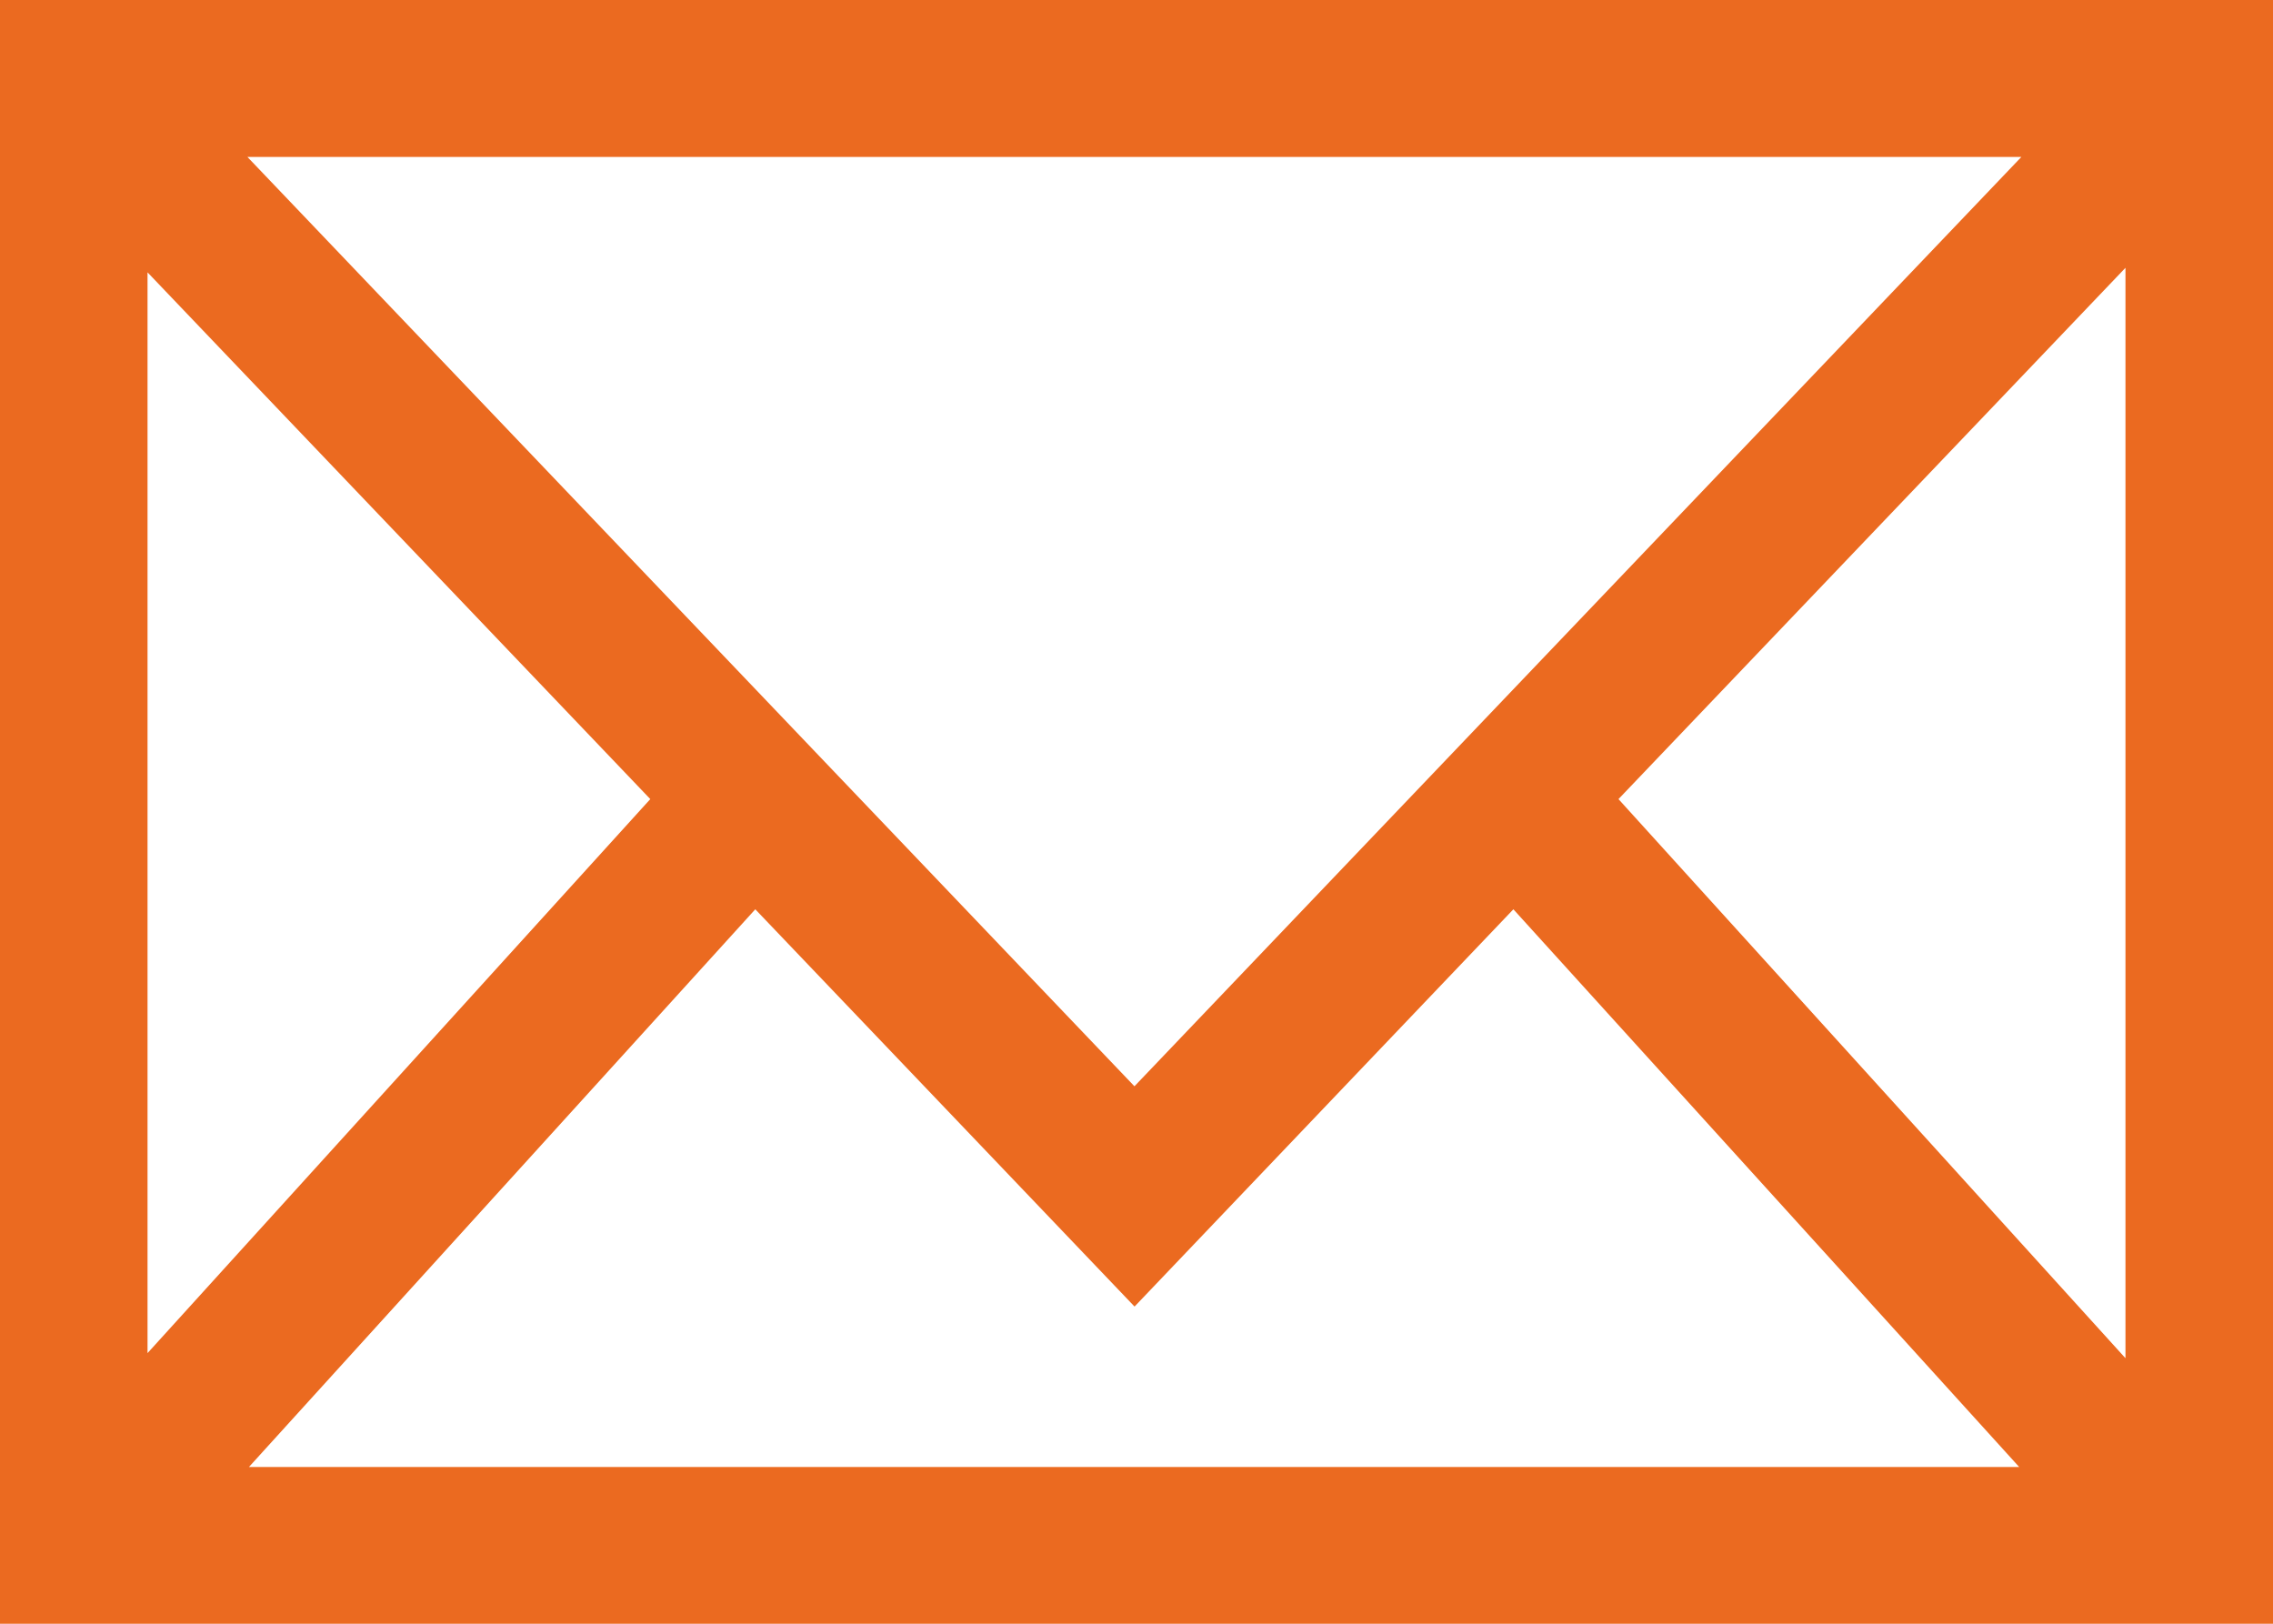<svg id="mail_ico" xmlns="http://www.w3.org/2000/svg" width="21" height="15" viewBox="0 0 21 15">
  <path id="Fill_1" data-name="Fill 1" d="M21,15H0V0H21V15ZM6.978,8.4,2.3,13.552H18.655L13.982,8.4l-3.5,3.67ZM19.637,2.474,14.953,7.382l4.684,5.165ZM1.363,2.516V12.5L6.008,7.382Zm.923-1.066,8.195,8.585,8.194-8.585Z" fill="#eb6a20"/>
</svg>
